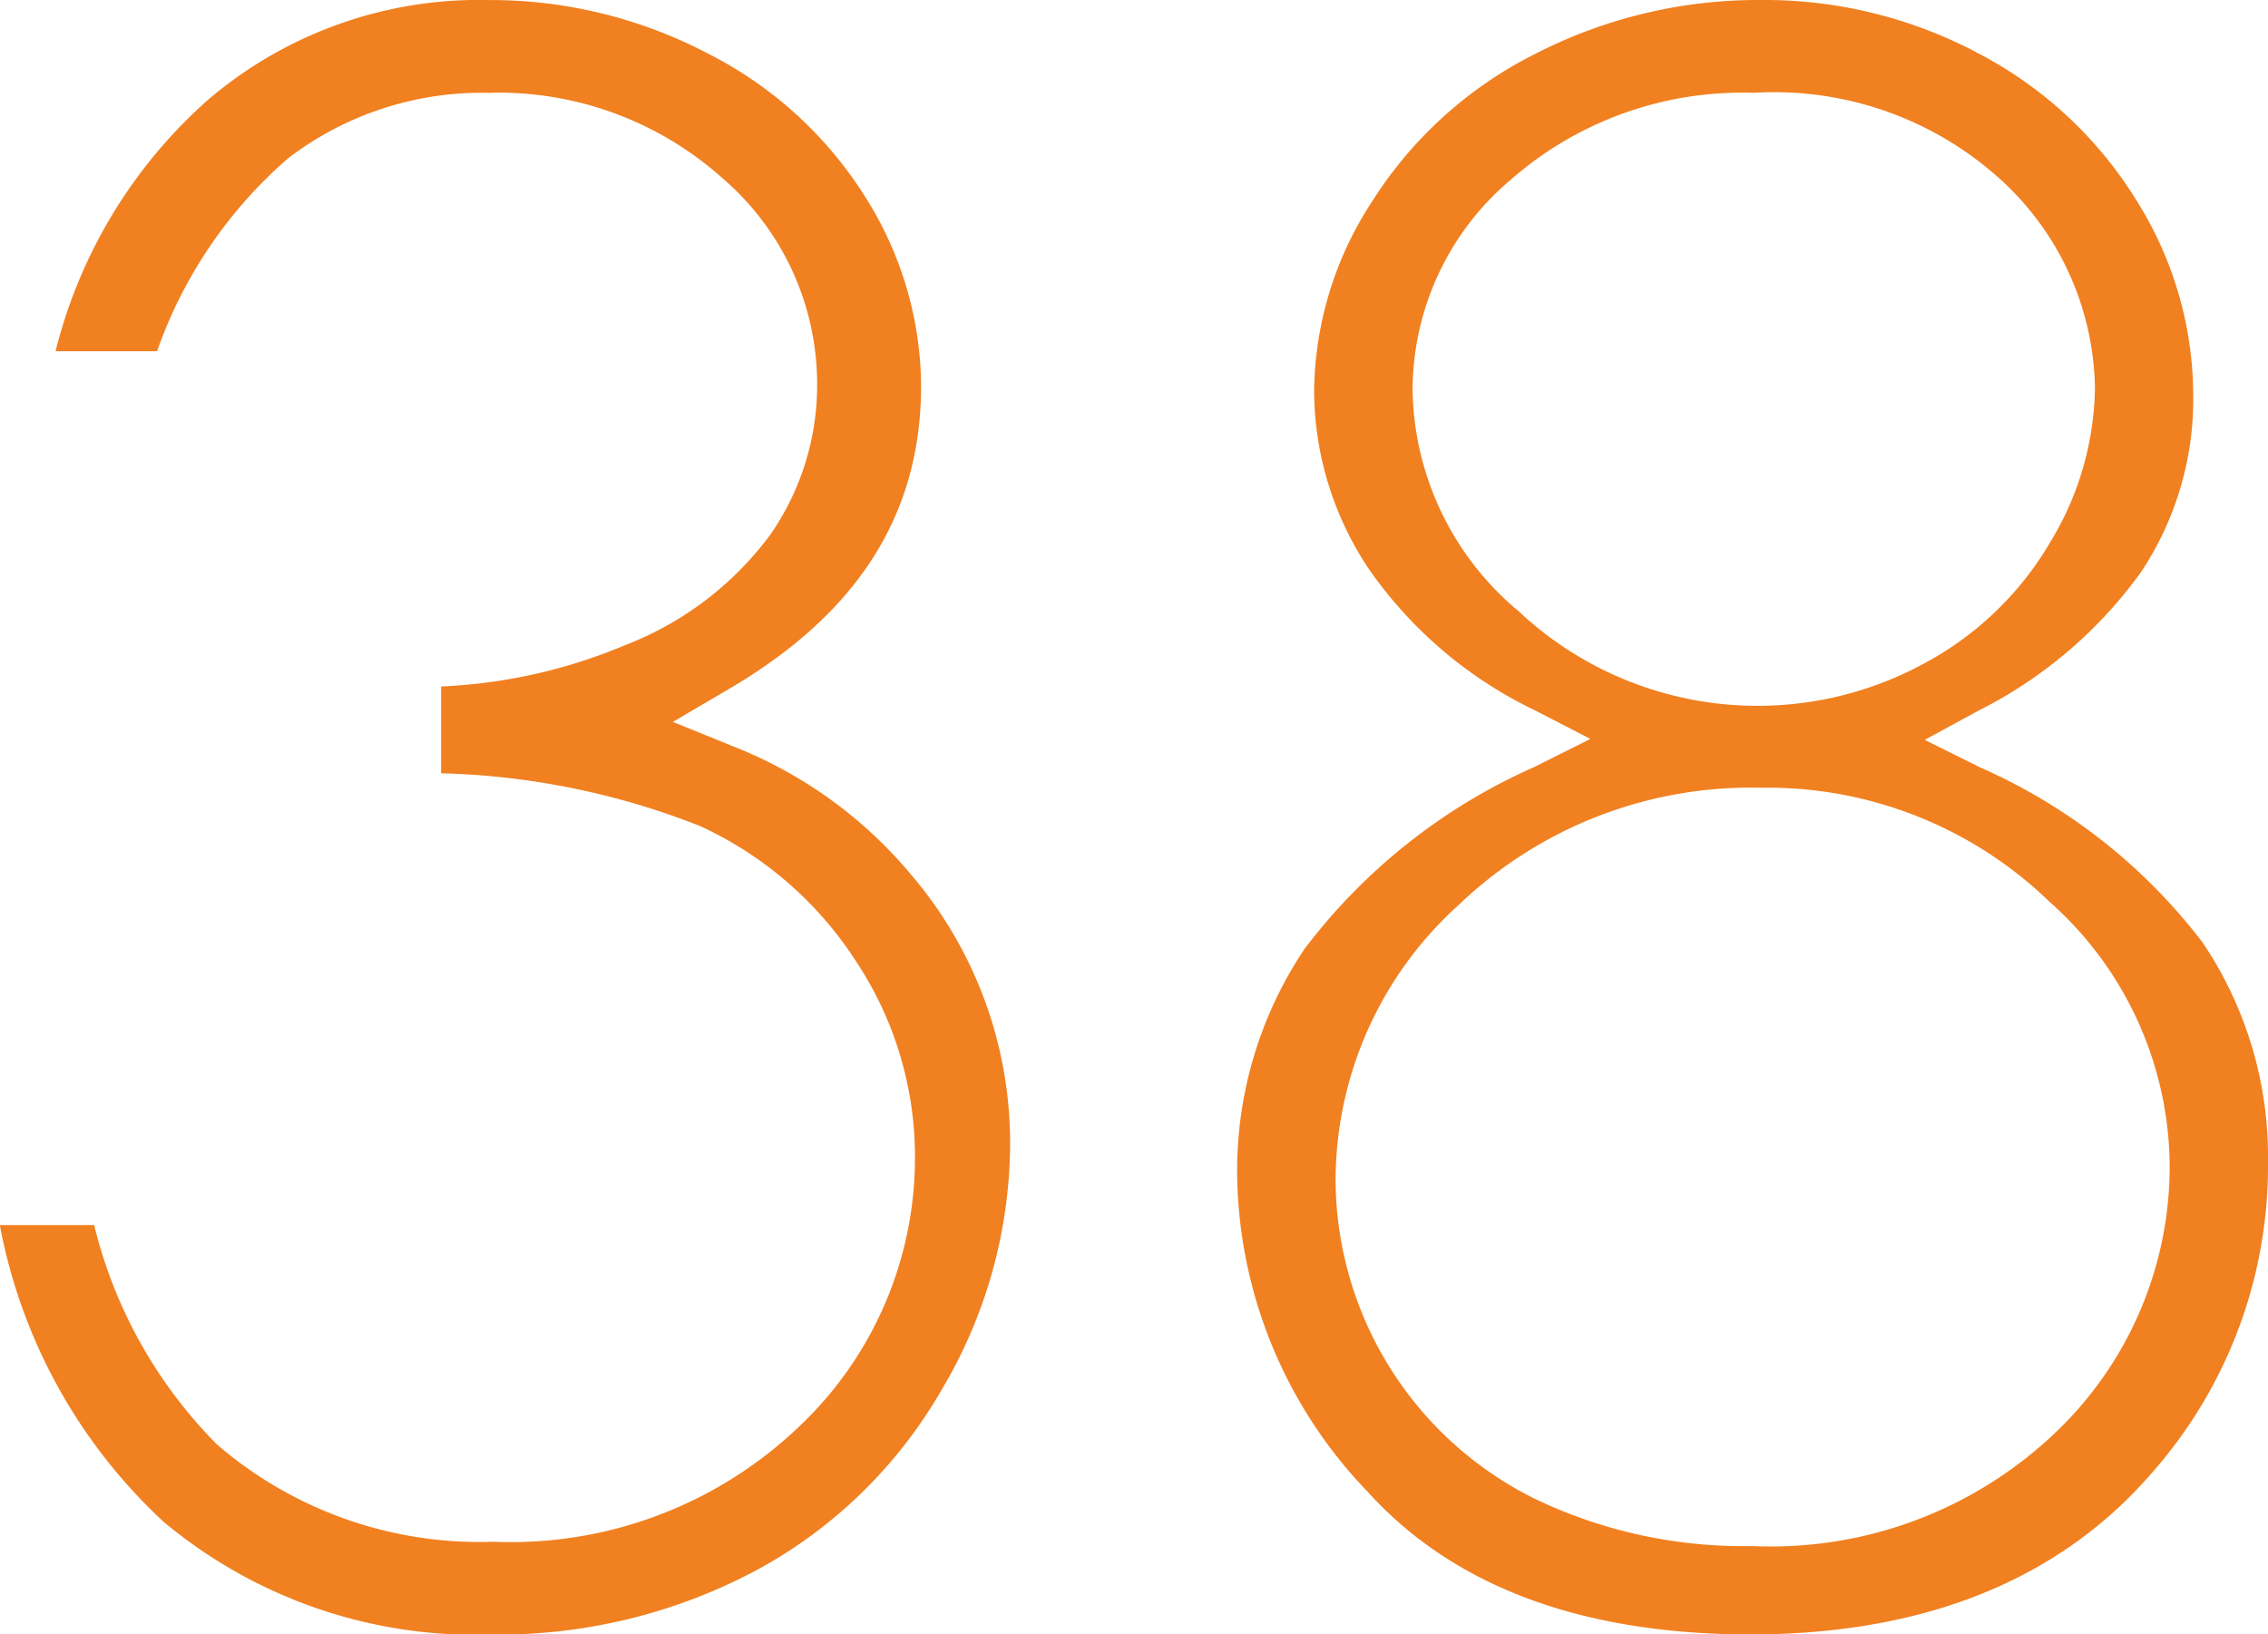 <svg xmlns="http://www.w3.org/2000/svg" width="54.872" height="39.54" viewBox="0 0 54.872 39.54">
  <g id="Group_148" data-name="Group 148" transform="translate(-599.951 -1984.325)">
    <path id="Path_50" data-name="Path 50" d="M622.74,2017.935a11.714,11.714,0,0,0,1.65-5.952,9.993,9.993,0,0,0-2.377-6.476,10.7,10.7,0,0,0-4.319-3.124l-1.464-.594,1.363-.8c3.124-1.834,4.643-4.233,4.643-7.334a8.622,8.622,0,0,0-1.335-4.541,9.623,9.623,0,0,0-3.8-3.482,11.325,11.325,0,0,0-5.342-1.306,10.092,10.092,0,0,0-6.786,2.423,12,12,0,0,0-3.678,6.073h2.456a11,11,0,0,1,3.167-4.665,7.71,7.71,0,0,1,4.841-1.586,8.118,8.118,0,0,1,5.674,2.067,6.567,6.567,0,0,1,2.288,4.99,6.343,6.343,0,0,1-1.133,3.632,7.919,7.919,0,0,1-3.544,2.685,12.866,12.866,0,0,1-4.421.987v2.1a18.321,18.321,0,0,1,6.267,1.277,8.933,8.933,0,0,1,3.783,3.289,8.548,8.548,0,0,1,1.415,4.707,8.94,8.94,0,0,1-2.811,6.539,10.088,10.088,0,0,1-7.386,2.779,9.723,9.723,0,0,1-6.689-2.352,11.342,11.342,0,0,1-2.973-5.309h-2.282a13.051,13.051,0,0,0,3.968,7.183,11.756,11.756,0,0,0,7.924,2.723,13.255,13.255,0,0,0,6.411-1.555A11.46,11.46,0,0,0,622.74,2017.935Z" fill="#f18020"/>
    <path id="Path_51" data-name="Path 51" d="M633.038,2020.411c2.07,2.292,5.187,3.454,9.264,3.454,4.227,0,7.509-1.331,9.755-3.957a11.217,11.217,0,0,0,2.766-7.473,9.268,9.268,0,0,0-1.582-5.309,13.72,13.72,0,0,0-5.381-4.235l-1.343-.667,1.318-.716a10.837,10.837,0,0,0,3.915-3.342,7.55,7.55,0,0,0,1.264-4.3,8.89,8.89,0,0,0-1.362-4.675,9.847,9.847,0,0,0-3.789-3.55,11,11,0,0,0-5.3-1.316,11.8,11.8,0,0,0-5.48,1.309,9.939,9.939,0,0,0-3.928,3.553,8.536,8.536,0,0,0-1.41,4.574,7.8,7.8,0,0,0,1.31,4.309,10.325,10.325,0,0,0,4.015,3.431l1.359.7-1.369.685a14.13,14.13,0,0,0-5.554,4.405,9.634,9.634,0,0,0-1.623,5.459A11.238,11.238,0,0,0,633.038,2020.411Zm3.616-21.331a7.109,7.109,0,0,1-2.527-5.293,6.672,6.672,0,0,1,2.377-5.116,8.488,8.488,0,0,1,5.864-2.1,8.145,8.145,0,0,1,6.132,2.234,6.965,6.965,0,0,1,2.136,4.9,7.349,7.349,0,0,1-1.079,3.732,7.786,7.786,0,0,1-3,2.909,8.441,8.441,0,0,1-9.9-1.268Zm-1.413,7.139a10.211,10.211,0,0,1,7.313-2.837,9.8,9.8,0,0,1,6.979,2.755,8.6,8.6,0,0,1,2.911,6.377,8.881,8.881,0,0,1-2.751,6.456,9.97,9.97,0,0,1-7.352,2.757,11.654,11.654,0,0,1-5.206-1.119,8.648,8.648,0,0,1-4.871-7.721A8.989,8.989,0,0,1,635.241,2006.219Z" fill="#f18020"/>
  </g>
</svg>
